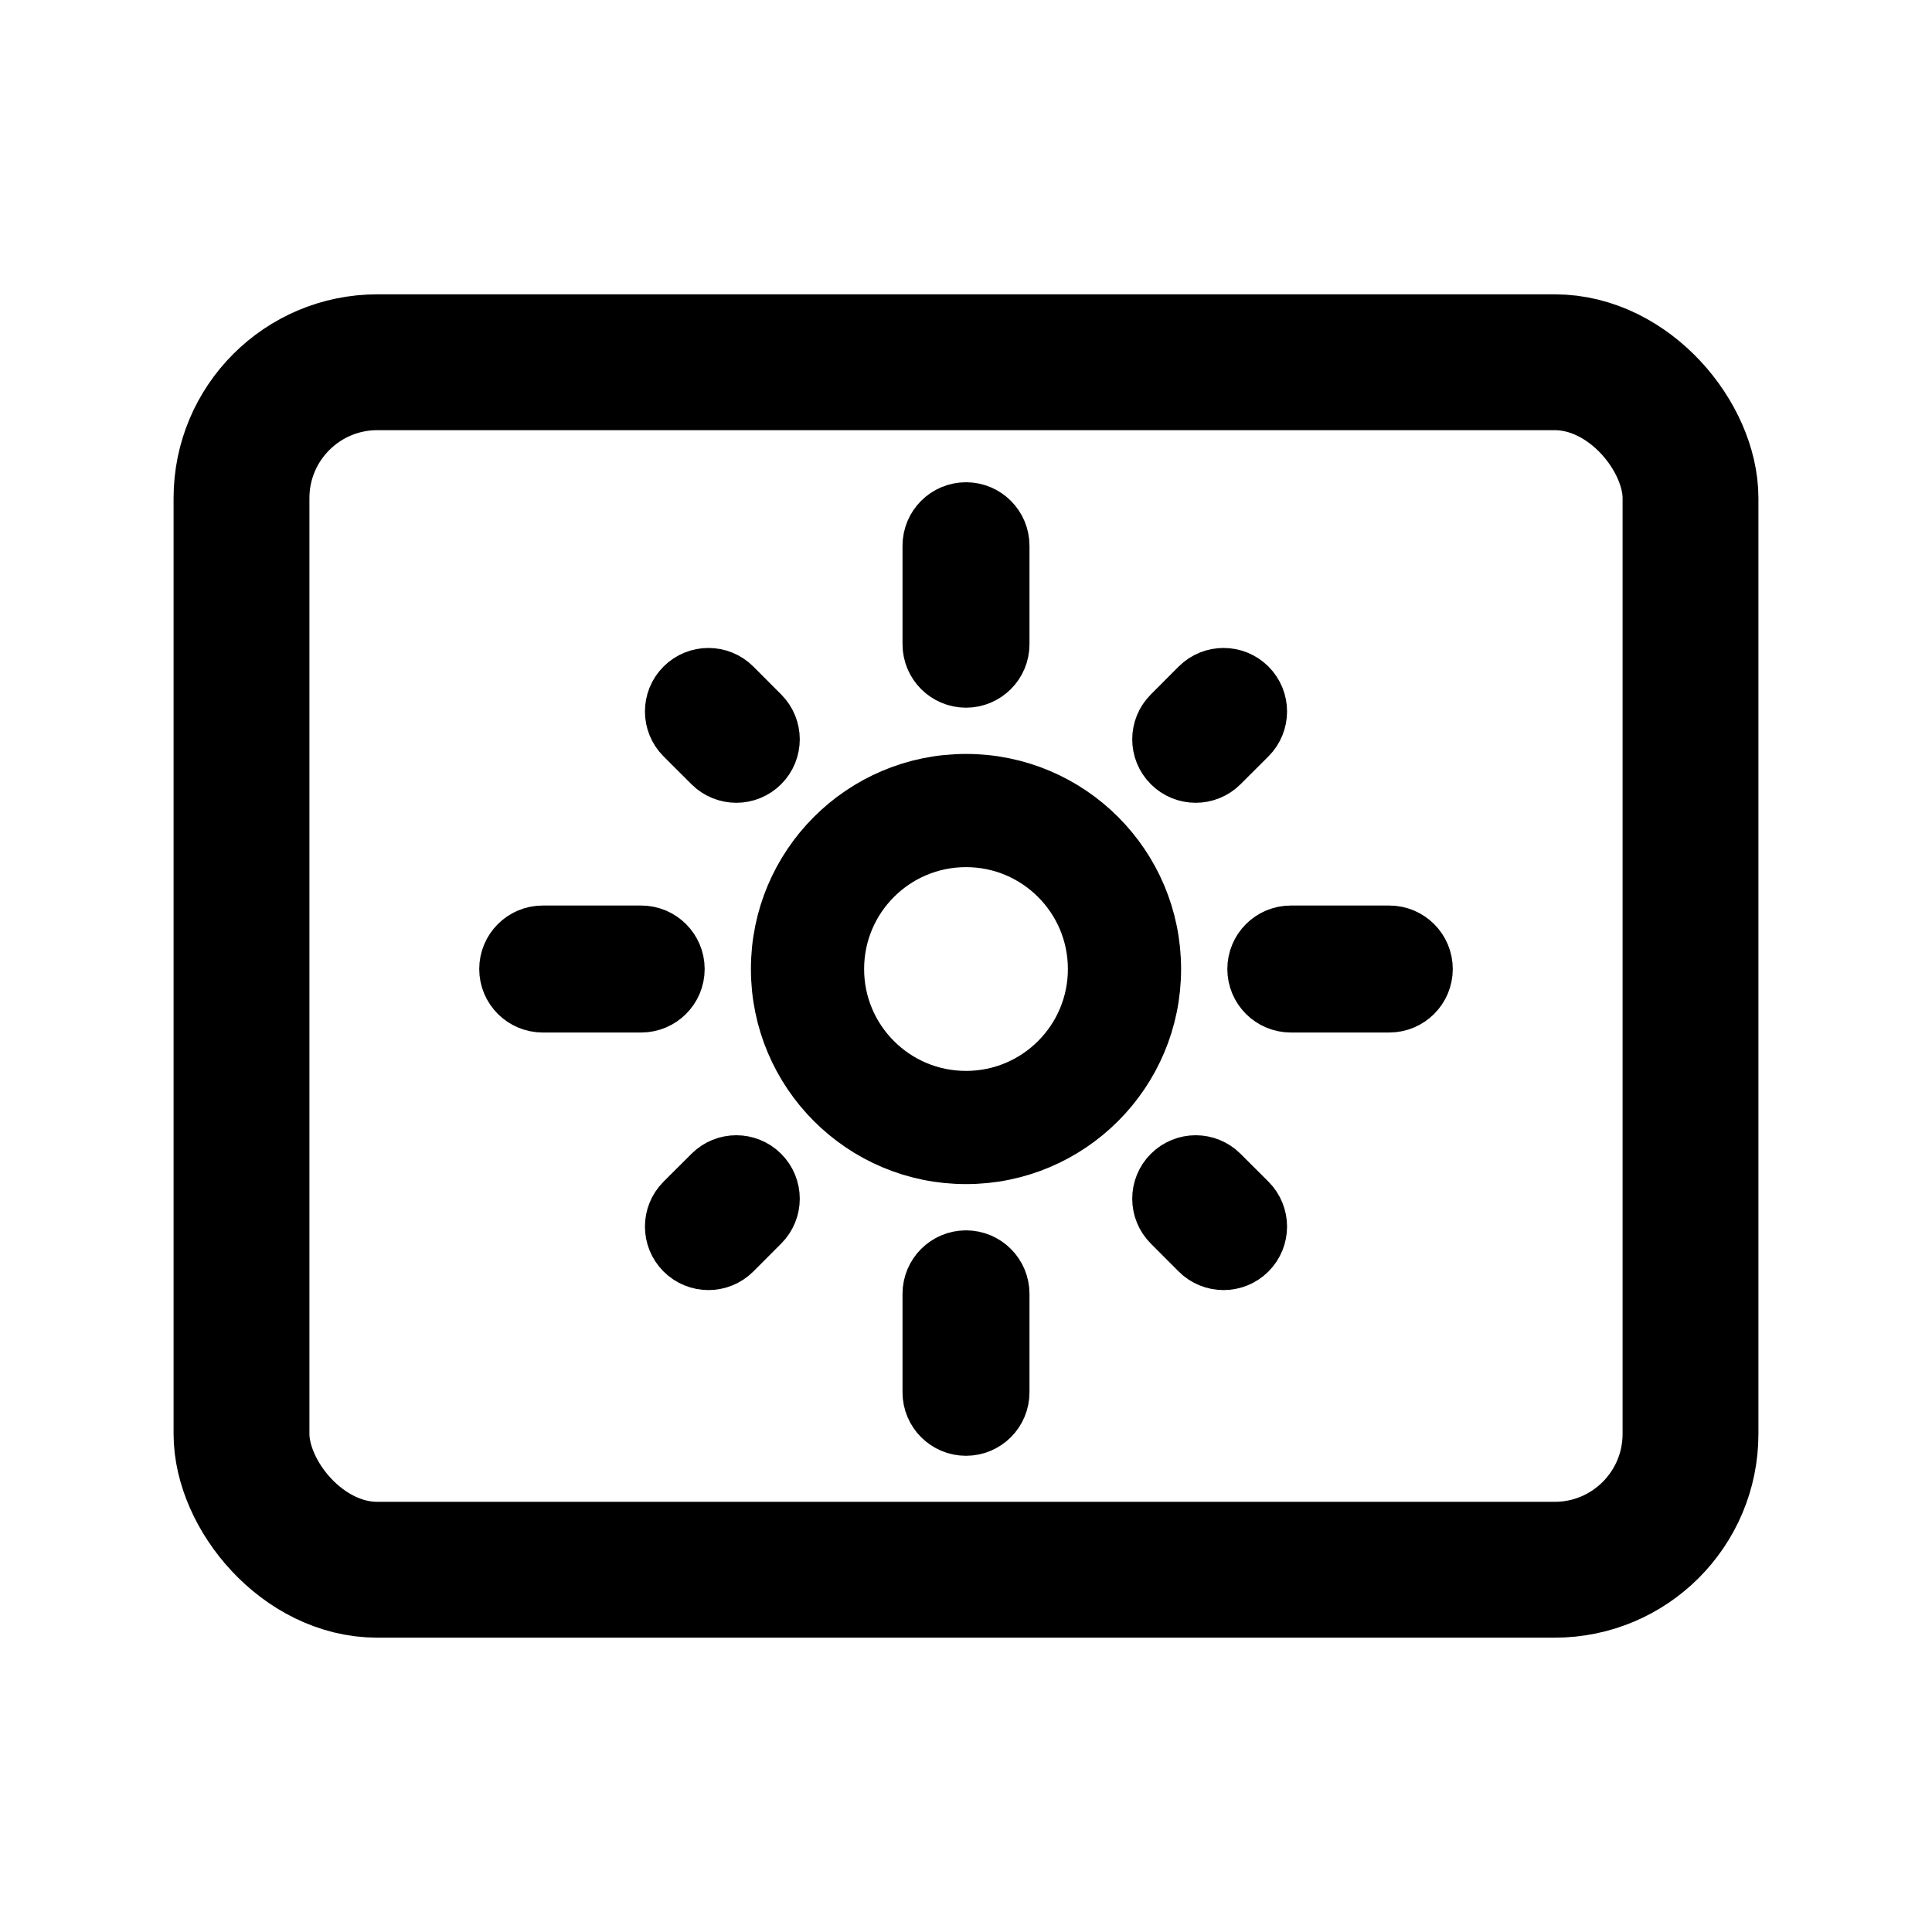 <?xml version="1.0" encoding="UTF-8"?>
<svg width="32px" height="32px" viewBox="0 0 32 32" version="1.1" xmlns="http://www.w3.org/2000/svg" xmlns:xlink="http://www.w3.org/1999/xlink">
    <!-- Generator: Sketch 53.2 (72643) - https://sketchapp.com -->
    <title>dehydrate-icon</title>
    <desc>Created with Sketch.</desc>
    <g id="Symbols" stroke="none" stroke-width="1" fill="none" fill-rule="evenodd">
        <g id="dehydrate-icon">
            <g>
                <rect id="bg" fill="#FFFFFF" x="0" y="0" width="32" height="32"></rect>
                <rect id="oven-border" stroke="#000000" stroke-width="2.25" x="4" y="6" width="24" height="20" rx="2.25"></rect>
                <path d="M16,19.05 C14.343,19.05 13,17.707 13,16.05 C13,14.393 14.343,13.05 16,13.05 C17.657,13.05 19,14.393 19,16.05 C19,17.707 17.657,19.05 16,19.05 Z M16,18.3 C17.243,18.3 18.25,17.293 18.25,16.05 C18.25,14.807 17.243,13.8 16,13.8 C14.757,13.8 13.75,14.807 13.75,16.05 C13.75,17.293 14.757,18.3 16,18.3 Z M16,8.55 C16.27,8.55 16.489,8.769 16.489,9.039 L16.489,10.67 C16.489,10.94 16.27,11.159 16,11.159 C15.73,11.159 15.511,10.94 15.511,10.67 L15.511,9.039 C15.511,8.769 15.73,8.55 16,8.55 Z M16,20.941 C16.27,20.941 16.489,21.16 16.489,21.43 L16.489,23.061 C16.489,23.331 16.27,23.55 16,23.55 C15.73,23.55 15.511,23.331 15.511,23.061 L15.511,21.43 C15.511,21.16 15.73,20.941 16,20.941 Z M11.388,11.438 C11.579,11.247 11.889,11.247 12.08,11.438 L12.541,11.9 C12.732,12.091 12.732,12.4 12.541,12.591 C12.35,12.782 12.041,12.782 11.85,12.591 L11.388,12.13 C11.197,11.939 11.197,11.629 11.388,11.438 Z M19.459,19.509 C19.65,19.318 19.959,19.318 20.15,19.509 L20.612,19.97 C20.803,20.161 20.803,20.471 20.612,20.662 C20.421,20.853 20.111,20.853 19.92,20.662 L19.459,20.2 C19.268,20.009 19.268,19.7 19.459,19.509 Z M20.612,11.438 C20.803,11.629 20.803,11.939 20.612,12.13 L20.15,12.591 C19.959,12.782 19.65,12.782 19.459,12.591 C19.268,12.4 19.268,12.091 19.459,11.9 L19.92,11.438 C20.111,11.247 20.421,11.247 20.612,11.438 Z M12.541,19.509 C12.732,19.7 12.732,20.009 12.541,20.2 L12.08,20.662 C11.889,20.853 11.579,20.853 11.388,20.662 C11.197,20.471 11.197,20.161 11.388,19.97 L11.85,19.509 C12.041,19.318 12.35,19.318 12.541,19.509 Z M23.5,16.05 C23.5,16.32 23.281,16.539 23.011,16.539 L21.38,16.539 C21.11,16.539 20.891,16.32 20.891,16.05 C20.891,15.78 21.11,15.561 21.38,15.561 L23.011,15.561 C23.281,15.561 23.5,15.78 23.5,16.05 Z M11.109,16.05 C11.109,16.32 10.89,16.539 10.62,16.539 L8.989,16.539 C8.719,16.539 8.5,16.32 8.5,16.05 C8.5,15.78 8.719,15.561 8.989,15.561 L10.62,15.561 C10.89,15.561 11.109,15.78 11.109,16.05 Z" id="dehydrate" stroke="#000000" stroke-width="1.125" fill="#FFFFFF"></path>
            </g>
        </g>
    </g>
</svg>